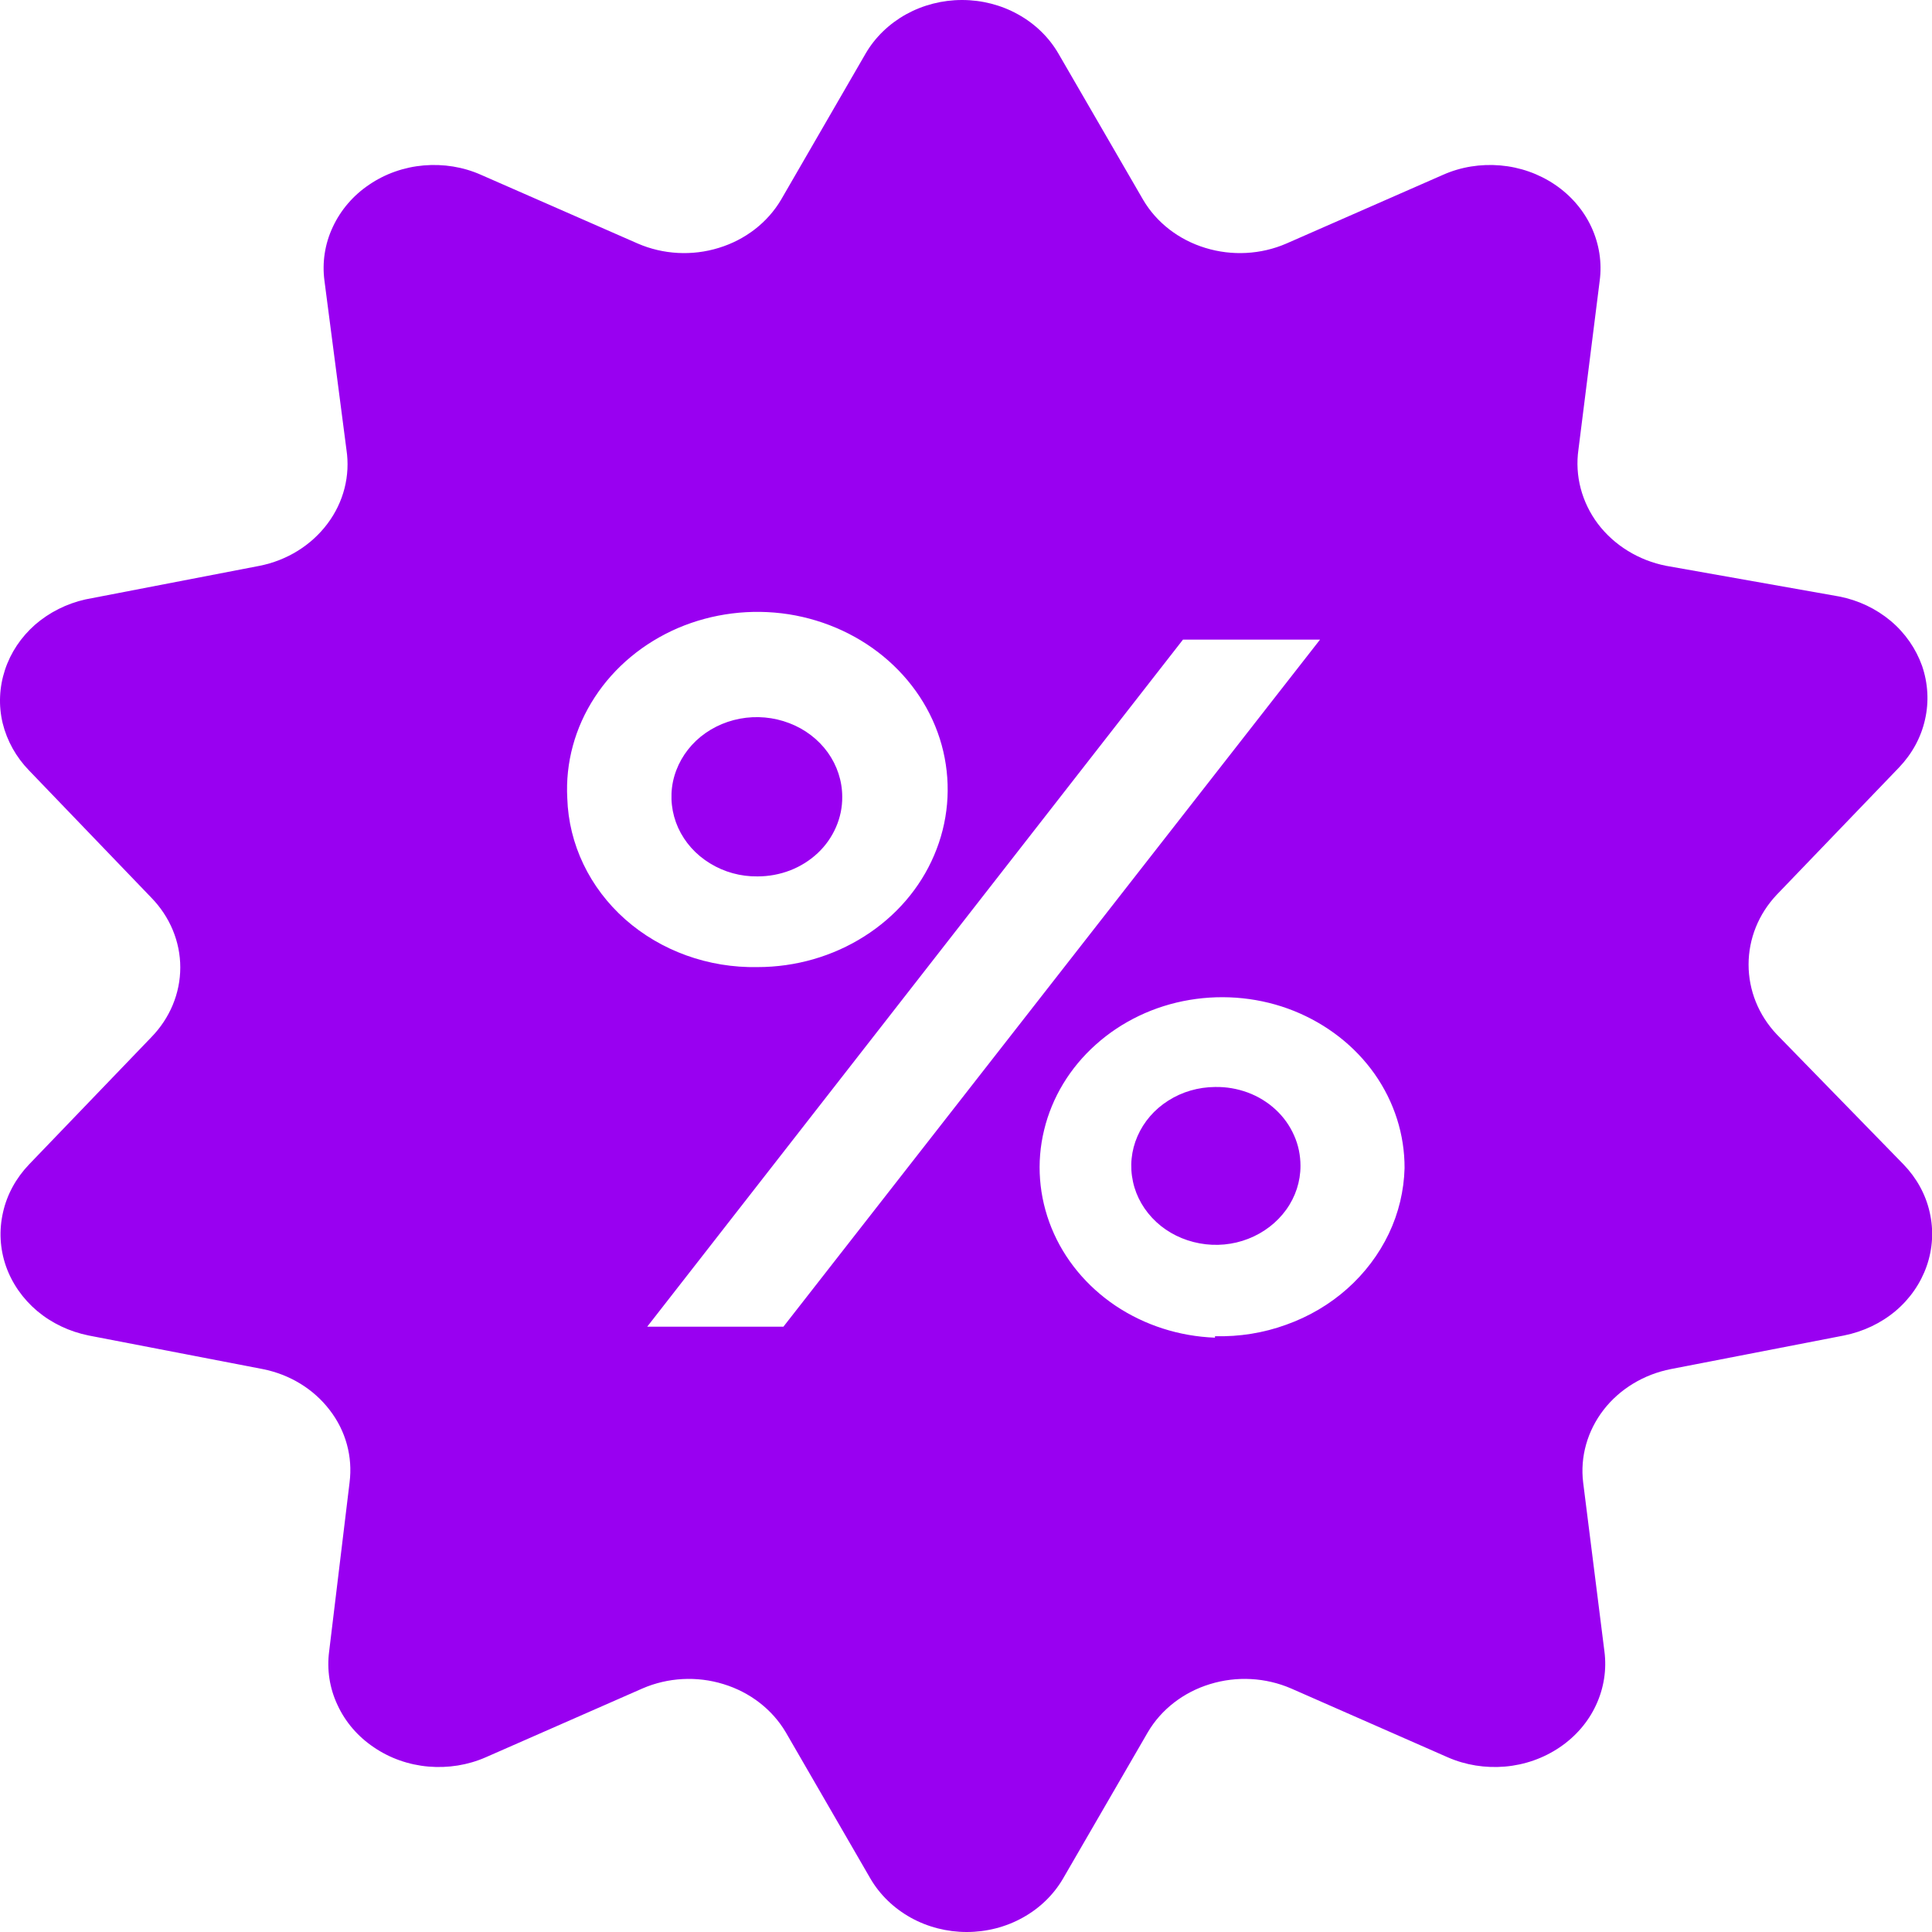 <svg width="16" height="16" viewBox="0 0 16 16" fill="none" xmlns="http://www.w3.org/2000/svg">
<path fill-rule="evenodd" clip-rule="evenodd" d="M14.481 7.988C14.481 8.201 14.563 8.406 14.714 8.566L15.764 9.643C15.873 9.756 15.948 9.892 15.981 10.04C16.015 10.188 16.006 10.341 15.956 10.485C15.906 10.628 15.817 10.757 15.697 10.858C15.576 10.959 15.43 11.028 15.271 11.06L13.838 11.338C13.613 11.382 13.414 11.503 13.28 11.676C13.146 11.85 13.085 12.064 13.111 12.277L13.287 13.675C13.307 13.826 13.283 13.98 13.218 14.12C13.153 14.261 13.048 14.382 12.916 14.471C12.783 14.561 12.627 14.616 12.464 14.63C12.301 14.644 12.137 14.618 11.989 14.553L10.692 13.983C10.481 13.892 10.242 13.879 10.021 13.947C9.801 14.014 9.616 14.157 9.505 14.347L8.804 15.557C8.726 15.691 8.611 15.803 8.47 15.881C8.33 15.959 8.17 16 8.006 16C7.843 16 7.682 15.959 7.542 15.881C7.402 15.803 7.286 15.691 7.208 15.557L6.508 14.347C6.396 14.157 6.211 14.014 5.991 13.947C5.771 13.879 5.531 13.892 5.321 13.983L4.023 14.553C3.875 14.618 3.711 14.644 3.548 14.63C3.385 14.616 3.229 14.561 3.097 14.471C2.964 14.382 2.86 14.261 2.795 14.12C2.729 13.98 2.706 13.826 2.726 13.675L2.895 12.277C2.922 12.064 2.864 11.85 2.73 11.677C2.597 11.503 2.399 11.382 2.175 11.338L0.734 11.06C0.576 11.028 0.43 10.959 0.309 10.858C0.189 10.757 0.099 10.628 0.049 10.485C-0.001 10.341 -0.009 10.188 0.025 10.04C0.058 9.892 0.133 9.756 0.241 9.643L1.253 8.59C1.407 8.432 1.493 8.226 1.493 8.012C1.493 7.798 1.407 7.592 1.253 7.434L0.241 6.381C0.133 6.27 0.058 6.135 0.022 5.989C-0.013 5.843 -0.006 5.691 0.041 5.548C0.088 5.405 0.174 5.276 0.291 5.173C0.409 5.071 0.552 4.999 0.708 4.964L2.149 4.686C2.377 4.641 2.578 4.516 2.712 4.337C2.846 4.159 2.902 3.939 2.869 3.723L2.687 2.325C2.667 2.174 2.69 2.02 2.756 1.88C2.821 1.74 2.925 1.618 3.058 1.529C3.19 1.439 3.346 1.384 3.509 1.37C3.672 1.356 3.836 1.382 3.984 1.448L5.282 2.017C5.492 2.108 5.732 2.121 5.952 2.053C6.172 1.986 6.357 1.843 6.469 1.653L7.169 0.443C7.247 0.309 7.363 0.197 7.503 0.119C7.644 0.041 7.804 0 7.967 0C8.131 0 8.291 0.041 8.431 0.119C8.572 0.197 8.687 0.309 8.765 0.443L9.466 1.653C9.577 1.843 9.762 1.986 9.982 2.053C10.203 2.121 10.443 2.108 10.653 2.017L11.95 1.448C12.098 1.382 12.262 1.356 12.425 1.37C12.588 1.384 12.744 1.439 12.877 1.529C13.009 1.618 13.114 1.74 13.179 1.88C13.244 2.02 13.268 2.174 13.248 2.325L13.072 3.723C13.041 3.94 13.099 4.159 13.233 4.338C13.368 4.516 13.57 4.641 13.799 4.686L15.232 4.94C15.391 4.971 15.537 5.041 15.658 5.142C15.778 5.243 15.867 5.372 15.918 5.515C15.967 5.659 15.976 5.812 15.942 5.96C15.909 6.108 15.834 6.244 15.726 6.357L14.714 7.41C14.563 7.57 14.481 7.775 14.481 7.988ZM4.925 5.775C4.761 6.026 4.682 6.317 4.698 6.611C4.71 6.991 4.882 7.351 5.177 7.613C5.473 7.875 5.867 8.017 6.274 8.009C6.589 8.009 6.897 7.92 7.157 7.755C7.418 7.59 7.62 7.356 7.736 7.083C7.853 6.81 7.879 6.511 7.812 6.223C7.745 5.936 7.587 5.675 7.358 5.472C7.13 5.27 6.842 5.136 6.531 5.087C6.22 5.039 5.901 5.079 5.615 5.201C5.329 5.324 5.088 5.524 4.925 5.775ZM5.36 10.987H6.488L10.932 5.297H9.797L5.36 10.987ZM9.239 10.814C9.48 10.975 9.766 11.067 10.062 11.078V11.066C10.264 11.071 10.464 11.039 10.651 10.971C10.839 10.904 11.011 10.803 11.157 10.673C11.302 10.544 11.419 10.389 11.501 10.218C11.583 10.046 11.627 9.861 11.632 9.674C11.633 9.397 11.547 9.126 11.384 8.894C11.221 8.663 10.989 8.482 10.716 8.372C10.444 8.263 10.143 8.232 9.851 8.281C9.559 8.33 9.289 8.459 9.075 8.651C8.861 8.842 8.712 9.088 8.647 9.358C8.581 9.628 8.603 9.91 8.708 10.169C8.813 10.428 8.998 10.652 9.239 10.814ZM6.975 6.599C6.975 6.468 6.933 6.34 6.855 6.231C6.777 6.123 6.666 6.038 6.537 5.989C6.407 5.939 6.265 5.926 6.127 5.952C5.99 5.978 5.864 6.041 5.765 6.134C5.667 6.227 5.6 6.345 5.573 6.474C5.547 6.602 5.562 6.735 5.616 6.855C5.671 6.976 5.762 7.078 5.88 7.15C5.997 7.222 6.134 7.26 6.274 7.258C6.367 7.258 6.458 7.241 6.544 7.208C6.629 7.175 6.707 7.126 6.772 7.065C6.837 7.004 6.888 6.931 6.923 6.851C6.958 6.771 6.976 6.685 6.975 6.599ZM10.062 9.002C9.924 9.003 9.789 9.042 9.675 9.115C9.561 9.187 9.472 9.29 9.42 9.41C9.368 9.529 9.355 9.66 9.383 9.787C9.41 9.913 9.478 10.029 9.576 10.12C9.674 10.211 9.799 10.272 9.935 10.297C10.07 10.322 10.211 10.309 10.338 10.259C10.466 10.209 10.575 10.125 10.652 10.018C10.729 9.911 10.77 9.785 10.77 9.656C10.77 9.569 10.753 9.483 10.717 9.403C10.682 9.323 10.63 9.25 10.564 9.189C10.498 9.128 10.42 9.08 10.334 9.048C10.247 9.016 10.155 9 10.062 9.002Z" fill="#9900F1"/>
</svg>
